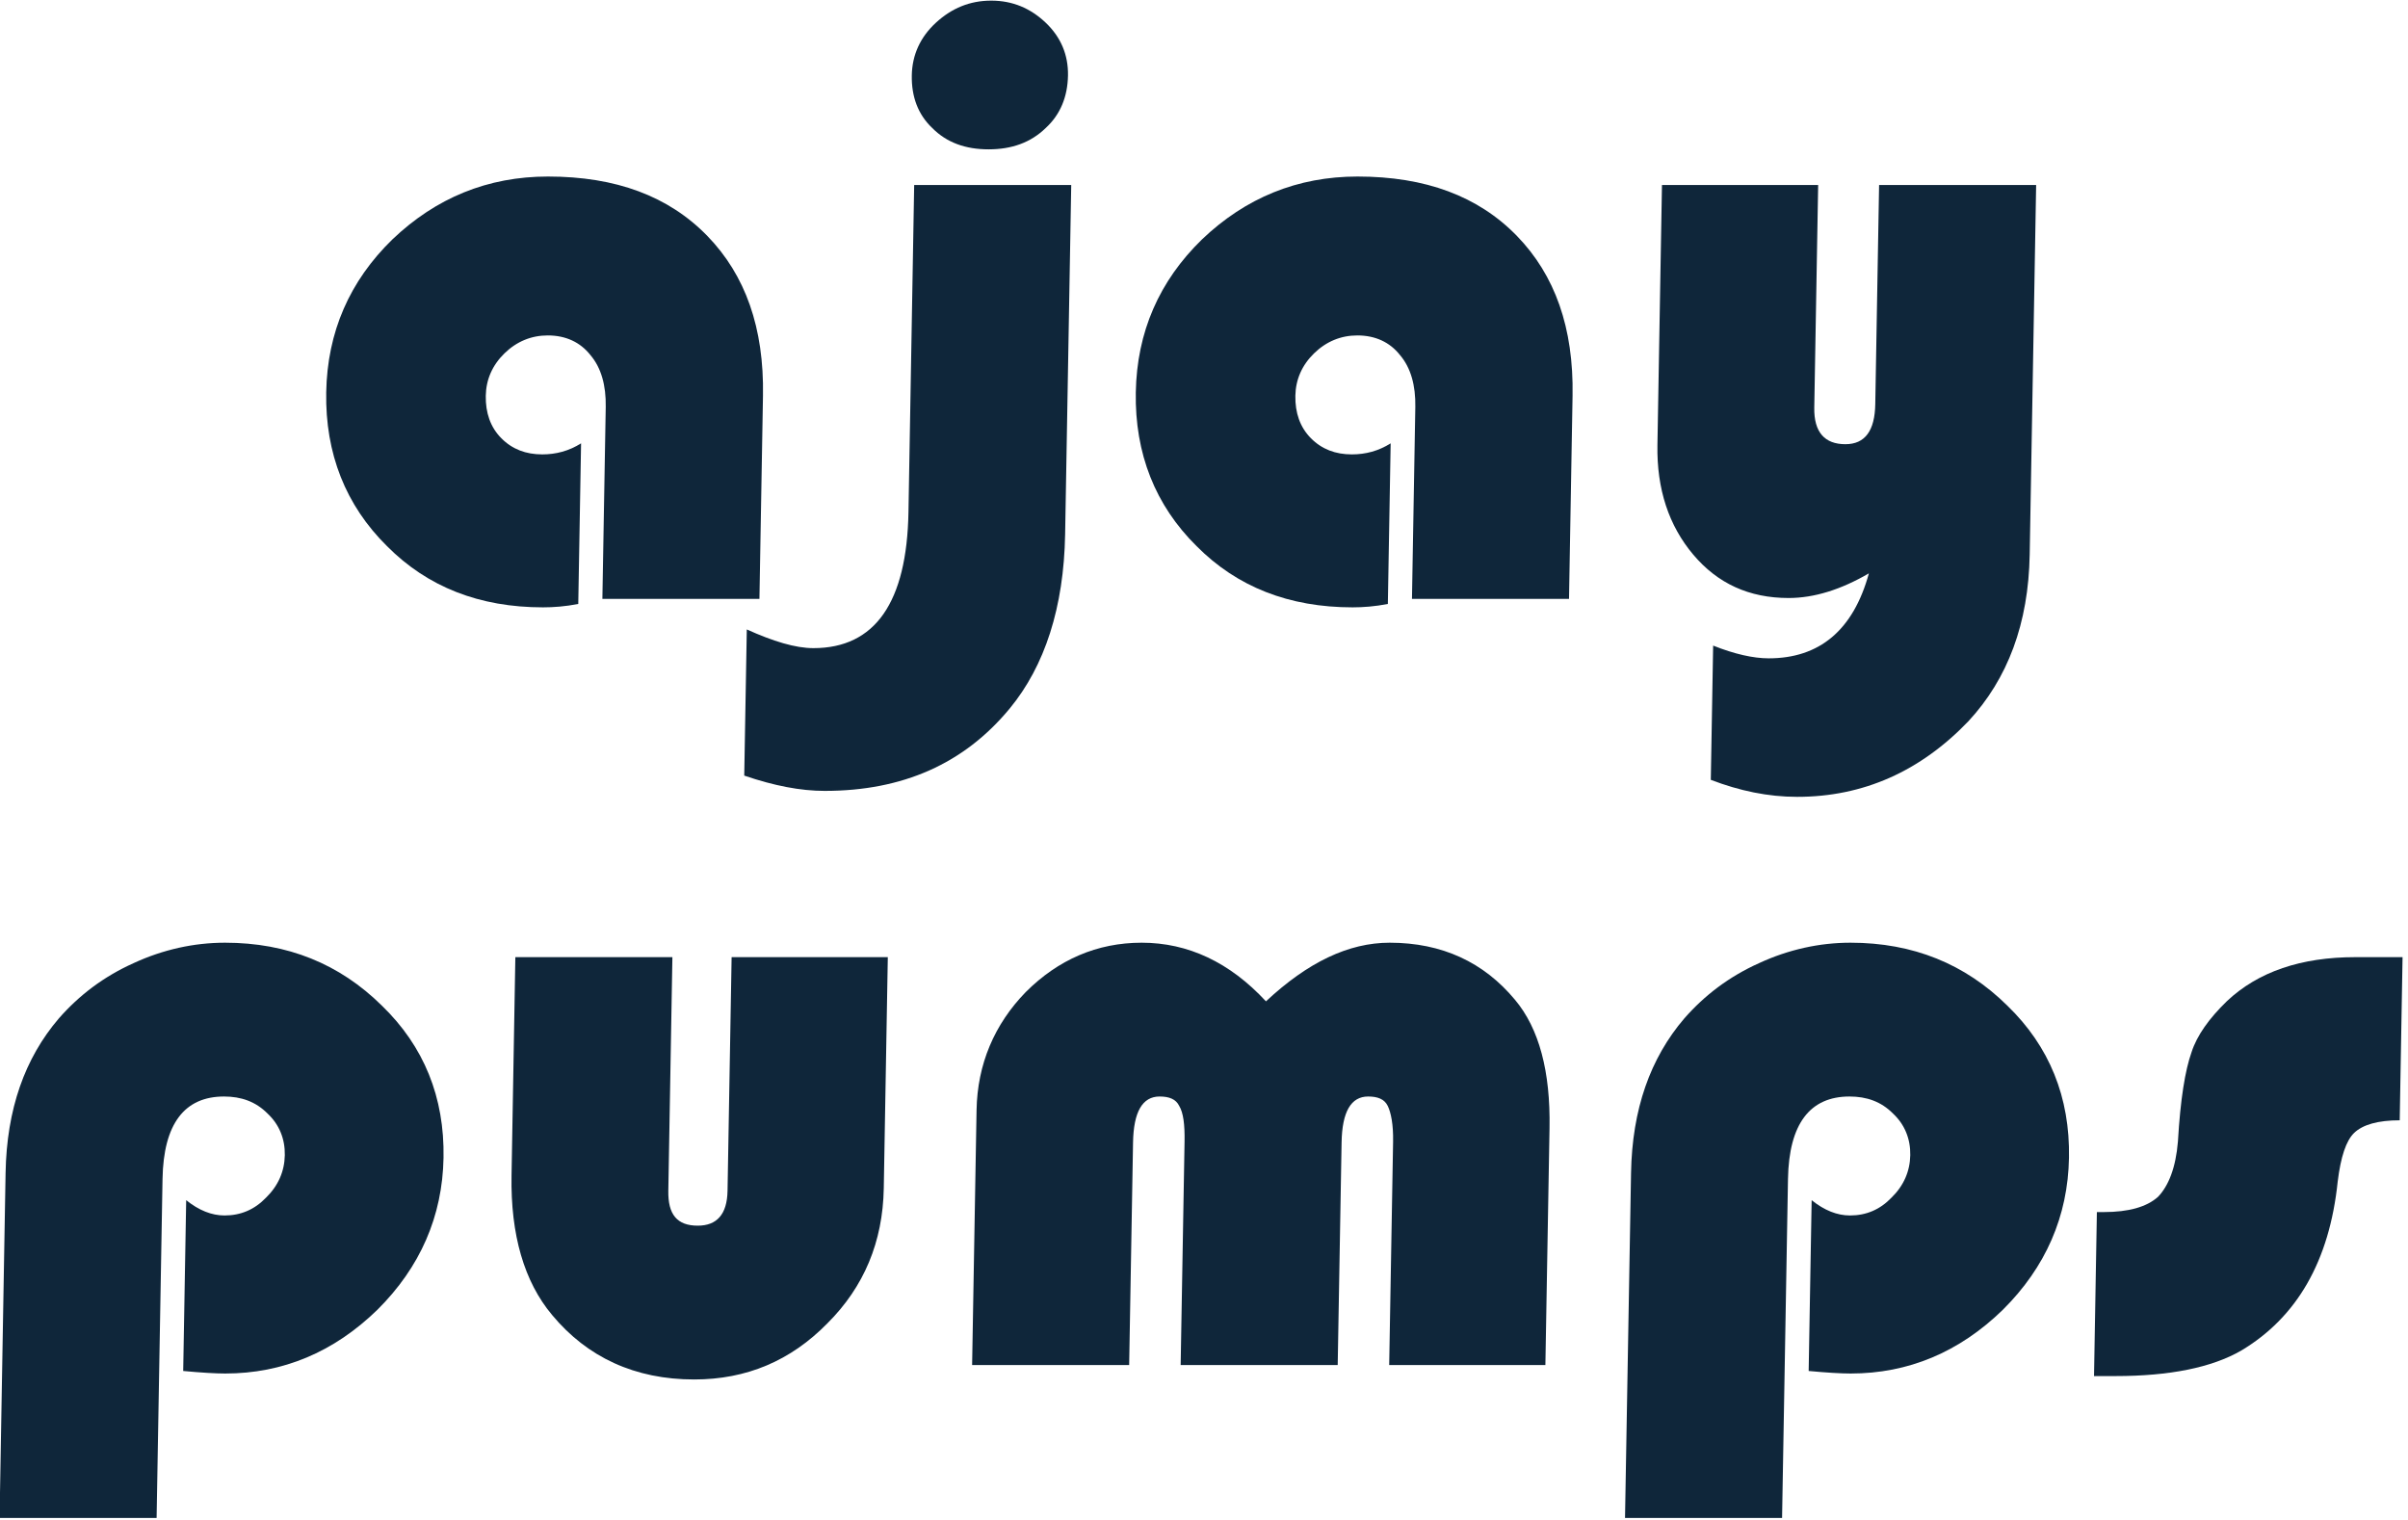 <?xml version="1.0" encoding="UTF-8" standalone="no"?>
<!DOCTYPE svg PUBLIC "-//W3C//DTD SVG 1.1//EN" "http://www.w3.org/Graphics/SVG/1.1/DTD/svg11.dtd">
<svg width="100%" height="100%" viewBox="0 0 141 89" version="1.1" xmlns="http://www.w3.org/2000/svg" xmlns:xlink="http://www.w3.org/1999/xlink" xml:space="preserve" xmlns:serif="http://www.serif.com/" style="fill-rule:evenodd;clip-rule:evenodd;stroke-linejoin:round;stroke-miterlimit:2;">
    <g id="pumps" transform="matrix(0.337,0,0,0.337,-1.98,79.925)">
        <g transform="matrix(149.114,0,-2.577,147.638,0,0)">
            <path d="M0.225,0.18L0.042,0.18L0.042,-0.226C0.042,-0.301 0.062,-0.361 0.101,-0.408C0.124,-0.435 0.152,-0.457 0.187,-0.473C0.221,-0.489 0.257,-0.497 0.293,-0.497C0.366,-0.497 0.427,-0.472 0.477,-0.423C0.527,-0.375 0.552,-0.315 0.552,-0.244C0.552,-0.175 0.527,-0.115 0.478,-0.065C0.428,-0.015 0.369,0.01 0.302,0.01C0.291,0.01 0.274,0.009 0.253,0.007L0.253,-0.194C0.268,-0.182 0.283,-0.176 0.298,-0.176C0.317,-0.176 0.333,-0.183 0.346,-0.197C0.36,-0.211 0.367,-0.228 0.367,-0.247C0.367,-0.266 0.36,-0.283 0.346,-0.296C0.332,-0.31 0.315,-0.316 0.295,-0.316C0.249,-0.316 0.225,-0.284 0.225,-0.219L0.225,0.18Z" style="fill:rgb(15,38,58);fill-rule:nonzero;"/>
        </g>
        <g transform="matrix(149.114,0,-2.577,147.638,86.279,0)">
            <path d="M0.053,-0.48L0.236,-0.48L0.236,-0.205C0.236,-0.177 0.247,-0.164 0.271,-0.164C0.293,-0.164 0.305,-0.177 0.305,-0.205L0.305,-0.48L0.487,-0.48L0.487,-0.208C0.487,-0.145 0.466,-0.092 0.424,-0.049C0.382,-0.005 0.331,0.017 0.27,0.017C0.201,0.017 0.145,-0.009 0.103,-0.059C0.07,-0.098 0.053,-0.153 0.053,-0.223L0.053,-0.48Z" style="fill:rgb(15,38,58);fill-rule:nonzero;"/>
        </g>
        <g transform="matrix(149.114,0,-2.577,147.638,166.88,0)">
            <path d="M0.721,0L0.539,0L0.539,-0.263C0.539,-0.283 0.536,-0.297 0.532,-0.305C0.528,-0.313 0.52,-0.316 0.509,-0.316C0.489,-0.316 0.479,-0.298 0.479,-0.262L0.479,0L0.296,0L0.296,-0.263C0.296,-0.283 0.294,-0.297 0.289,-0.305C0.285,-0.313 0.277,-0.316 0.266,-0.316C0.246,-0.316 0.236,-0.298 0.236,-0.262L0.236,0L0.053,0L0.053,-0.3C0.053,-0.354 0.072,-0.401 0.108,-0.439C0.145,-0.477 0.19,-0.497 0.242,-0.497C0.296,-0.497 0.345,-0.474 0.388,-0.428C0.436,-0.474 0.483,-0.497 0.531,-0.497C0.592,-0.497 0.641,-0.474 0.678,-0.43C0.707,-0.396 0.721,-0.345 0.721,-0.279L0.721,0Z" style="fill:rgb(15,38,58);fill-rule:nonzero;"/>
        </g>
        <g transform="matrix(149.114,0,-2.577,147.638,282.429,0)">
            <path d="M0.225,0.18L0.042,0.18L0.042,-0.226C0.042,-0.301 0.062,-0.361 0.101,-0.408C0.124,-0.435 0.152,-0.457 0.187,-0.473C0.221,-0.489 0.257,-0.497 0.293,-0.497C0.366,-0.497 0.427,-0.472 0.477,-0.423C0.527,-0.375 0.552,-0.315 0.552,-0.244C0.552,-0.175 0.527,-0.115 0.478,-0.065C0.428,-0.015 0.369,0.01 0.302,0.01C0.291,0.01 0.274,0.009 0.253,0.007L0.253,-0.194C0.268,-0.182 0.283,-0.176 0.298,-0.176C0.317,-0.176 0.333,-0.183 0.346,-0.197C0.36,-0.211 0.367,-0.228 0.367,-0.247C0.367,-0.266 0.36,-0.283 0.346,-0.296C0.332,-0.31 0.315,-0.316 0.295,-0.316C0.249,-0.316 0.225,-0.284 0.225,-0.219L0.225,0.18Z" style="fill:rgb(15,38,58);fill-rule:nonzero;"/>
        </g>
        <g transform="matrix(149.114,0,-2.577,147.638,368.708,0)">
            <path d="M0.358,-0.48L0.358,-0.288C0.333,-0.288 0.315,-0.283 0.305,-0.273C0.296,-0.264 0.29,-0.245 0.287,-0.216C0.279,-0.122 0.242,-0.056 0.178,-0.017C0.144,0.003 0.095,0.013 0.032,0.013L0.007,0.013L0.007,-0.18L0.015,-0.18C0.044,-0.18 0.065,-0.186 0.078,-0.198C0.09,-0.211 0.098,-0.232 0.1,-0.263C0.102,-0.313 0.107,-0.347 0.114,-0.368C0.12,-0.388 0.134,-0.408 0.154,-0.428C0.19,-0.463 0.24,-0.48 0.303,-0.48L0.358,-0.48Z" style="fill:rgb(15,38,58);fill-rule:nonzero;"/>
        </g>
    </g>
    <g id="ajay" transform="matrix(0.337,0,0,0.337,17.584,35.064)">
        <g transform="matrix(149.114,0,-2.577,147.638,0,0)">
            <path d="M0.324,-0.183L0.324,0.006C0.309,0.009 0.295,0.01 0.283,0.01C0.209,0.01 0.148,-0.014 0.1,-0.062C0.051,-0.11 0.026,-0.171 0.026,-0.243C0.026,-0.314 0.051,-0.374 0.1,-0.423C0.15,-0.472 0.21,-0.497 0.28,-0.497C0.359,-0.497 0.421,-0.474 0.467,-0.427C0.512,-0.381 0.535,-0.319 0.535,-0.239L0.535,0L0.352,0L0.352,-0.226C0.352,-0.251 0.346,-0.272 0.333,-0.287C0.321,-0.302 0.304,-0.31 0.283,-0.31C0.264,-0.31 0.247,-0.303 0.233,-0.289C0.219,-0.275 0.212,-0.258 0.212,-0.239C0.212,-0.219 0.218,-0.202 0.231,-0.189C0.244,-0.176 0.26,-0.17 0.279,-0.17C0.295,-0.17 0.31,-0.174 0.324,-0.183Z" style="fill:rgb(15,38,58);fill-rule:nonzero;"/>
        </g>
        <g transform="matrix(149.114,0,-2.577,147.638,87.663,0)">
            <path d="M0.119,-0.487L0.302,-0.487L0.302,-0.076C0.302,0.01 0.281,0.079 0.241,0.129C0.189,0.194 0.118,0.226 0.027,0.226C-0.001,0.226 -0.032,0.22 -0.067,0.208L-0.067,0.036C-0.036,0.05 -0.01,0.058 0.011,0.058C0.083,0.058 0.119,0.004 0.119,-0.102L0.119,-0.487ZM0.205,-0.704C0.23,-0.704 0.251,-0.695 0.269,-0.678C0.287,-0.661 0.296,-0.64 0.296,-0.616C0.296,-0.591 0.288,-0.57 0.271,-0.554C0.254,-0.537 0.232,-0.529 0.205,-0.529C0.178,-0.529 0.156,-0.537 0.139,-0.554C0.122,-0.57 0.114,-0.591 0.114,-0.616C0.114,-0.64 0.123,-0.661 0.141,-0.678C0.159,-0.695 0.18,-0.704 0.205,-0.704Z" style="fill:rgb(15,38,58);fill-rule:nonzero;"/>
        </g>
        <g transform="matrix(149.114,0,-2.577,147.638,140.668,0)">
            <path d="M0.324,-0.183L0.324,0.006C0.309,0.009 0.295,0.01 0.283,0.01C0.209,0.01 0.148,-0.014 0.1,-0.062C0.051,-0.11 0.026,-0.171 0.026,-0.243C0.026,-0.314 0.051,-0.374 0.1,-0.423C0.15,-0.472 0.21,-0.497 0.28,-0.497C0.359,-0.497 0.421,-0.474 0.467,-0.427C0.512,-0.381 0.535,-0.319 0.535,-0.239L0.535,0L0.352,0L0.352,-0.226C0.352,-0.251 0.346,-0.272 0.333,-0.287C0.321,-0.302 0.304,-0.31 0.283,-0.31C0.264,-0.31 0.247,-0.303 0.233,-0.289C0.219,-0.275 0.212,-0.258 0.212,-0.239C0.212,-0.219 0.218,-0.202 0.231,-0.189C0.244,-0.176 0.26,-0.17 0.279,-0.17C0.295,-0.17 0.31,-0.174 0.324,-0.183Z" style="fill:rgb(15,38,58);fill-rule:nonzero;"/>
        </g>
        <g transform="matrix(149.114,0,-2.577,147.638,228.331,0)">
            <path d="M0.116,0.213L0.116,0.055C0.141,0.065 0.163,0.07 0.181,0.07C0.24,0.07 0.279,0.037 0.296,-0.03C0.264,-0.011 0.233,-0.001 0.203,-0.001C0.157,-0.001 0.12,-0.018 0.091,-0.052C0.062,-0.086 0.047,-0.129 0.047,-0.181L0.047,-0.487L0.229,-0.487L0.229,-0.225C0.229,-0.196 0.242,-0.182 0.266,-0.182C0.289,-0.182 0.3,-0.198 0.3,-0.229L0.3,-0.487L0.483,-0.487L0.483,-0.052C0.483,0.029 0.46,0.094 0.415,0.144C0.36,0.203 0.294,0.233 0.217,0.233C0.183,0.233 0.15,0.226 0.116,0.213Z" style="fill:rgb(15,38,58);fill-rule:nonzero;"/>
        </g>
    </g>
</svg>
